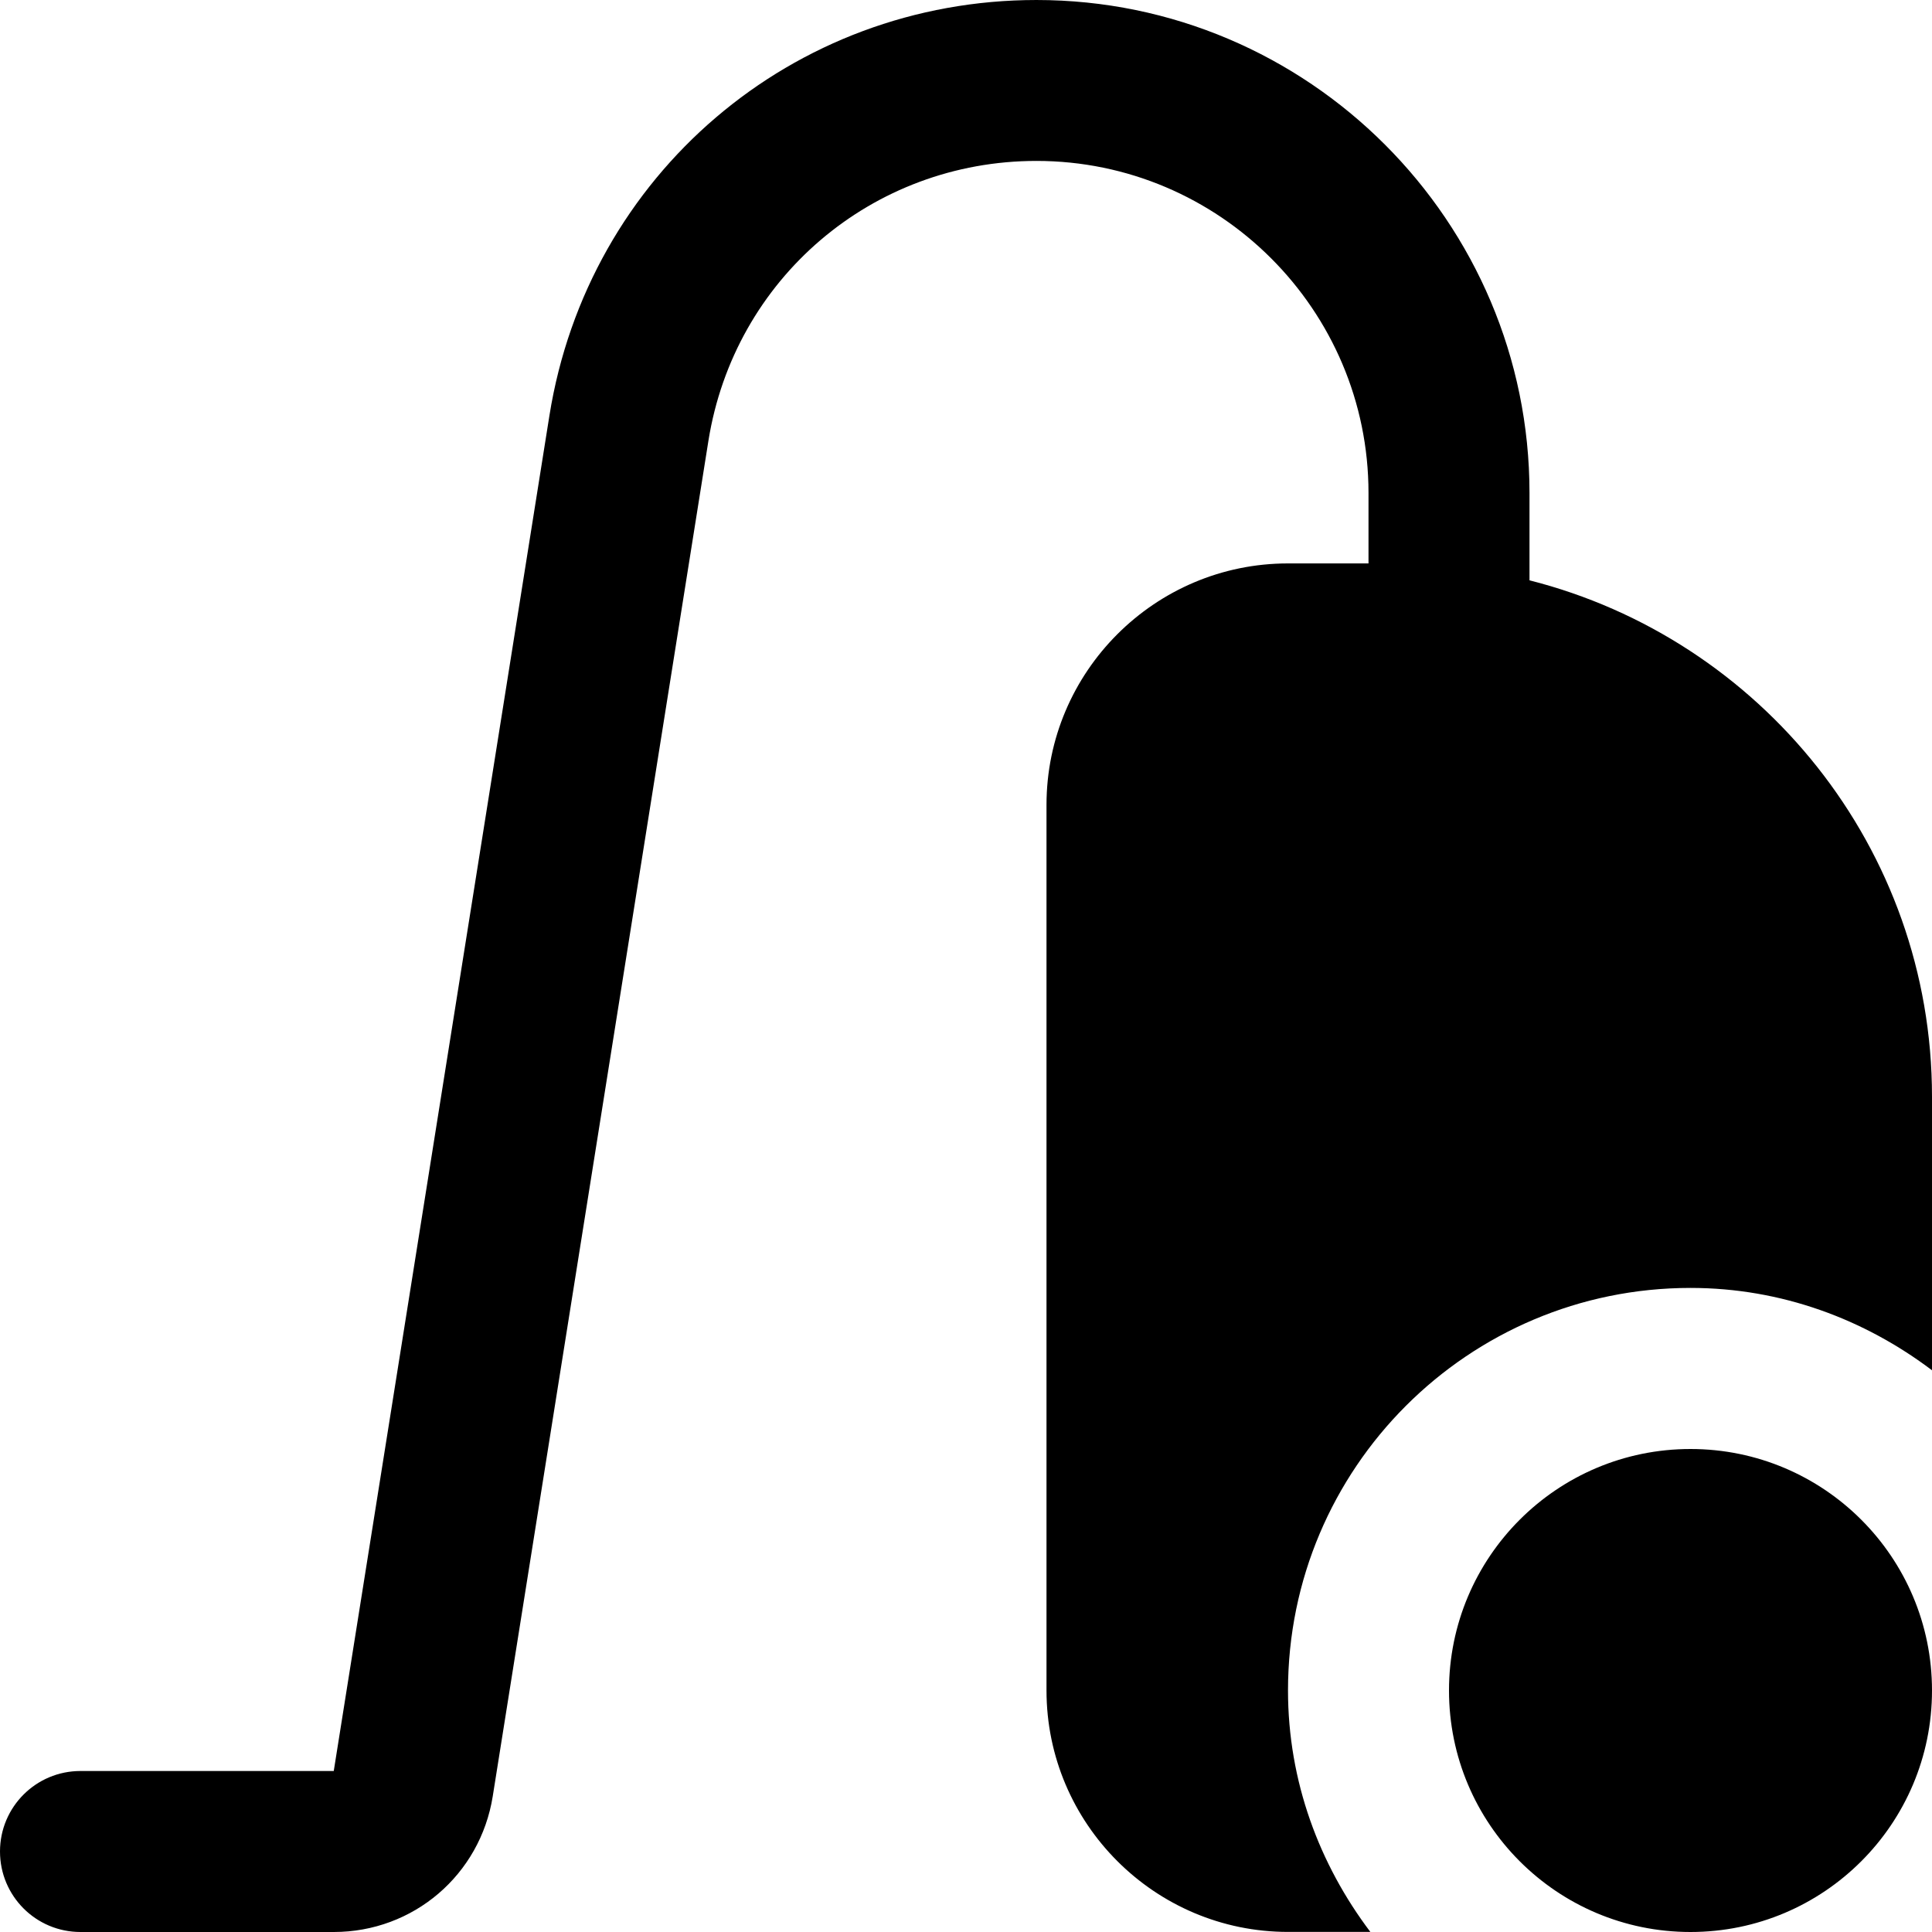 <?xml version="1.0" encoding="UTF-8"?>
<svg xmlns="http://www.w3.org/2000/svg" id="Layer_1" data-name="Layer 1" viewBox="0 0 24 24">
  <path d="m24,21c0,1.657-1.343,3-3,3s-3-1.343-3-3,1.343-3,3-3,3,1.343,3,3Zm-5-13.79v-1.085c0-3.377-2.748-6.125-6.125-6.125-3.029,0-5.573,2.171-6.05,5.163l-2.679,16.837H1c-.553,0-1,.447-1,1s.447,1,1,1h3.146c.989,0,1.819-.709,1.975-1.686l2.679-16.837c.321-2.015,2.035-3.478,4.075-3.478,2.274,0,4.125,1.851,4.125,4.125v.875h-1c-1.654,0-3,1.346-3,3v11c0,1.654,1.346,3,3,3h1.023c-.633-.838-1.023-1.869-1.023-3,0-2.761,2.239-5,5-5,1.131,0,2.162.39,3,1.023v-3.398c0-3.092-2.131-5.688-5-6.415Z"/>
</svg>
